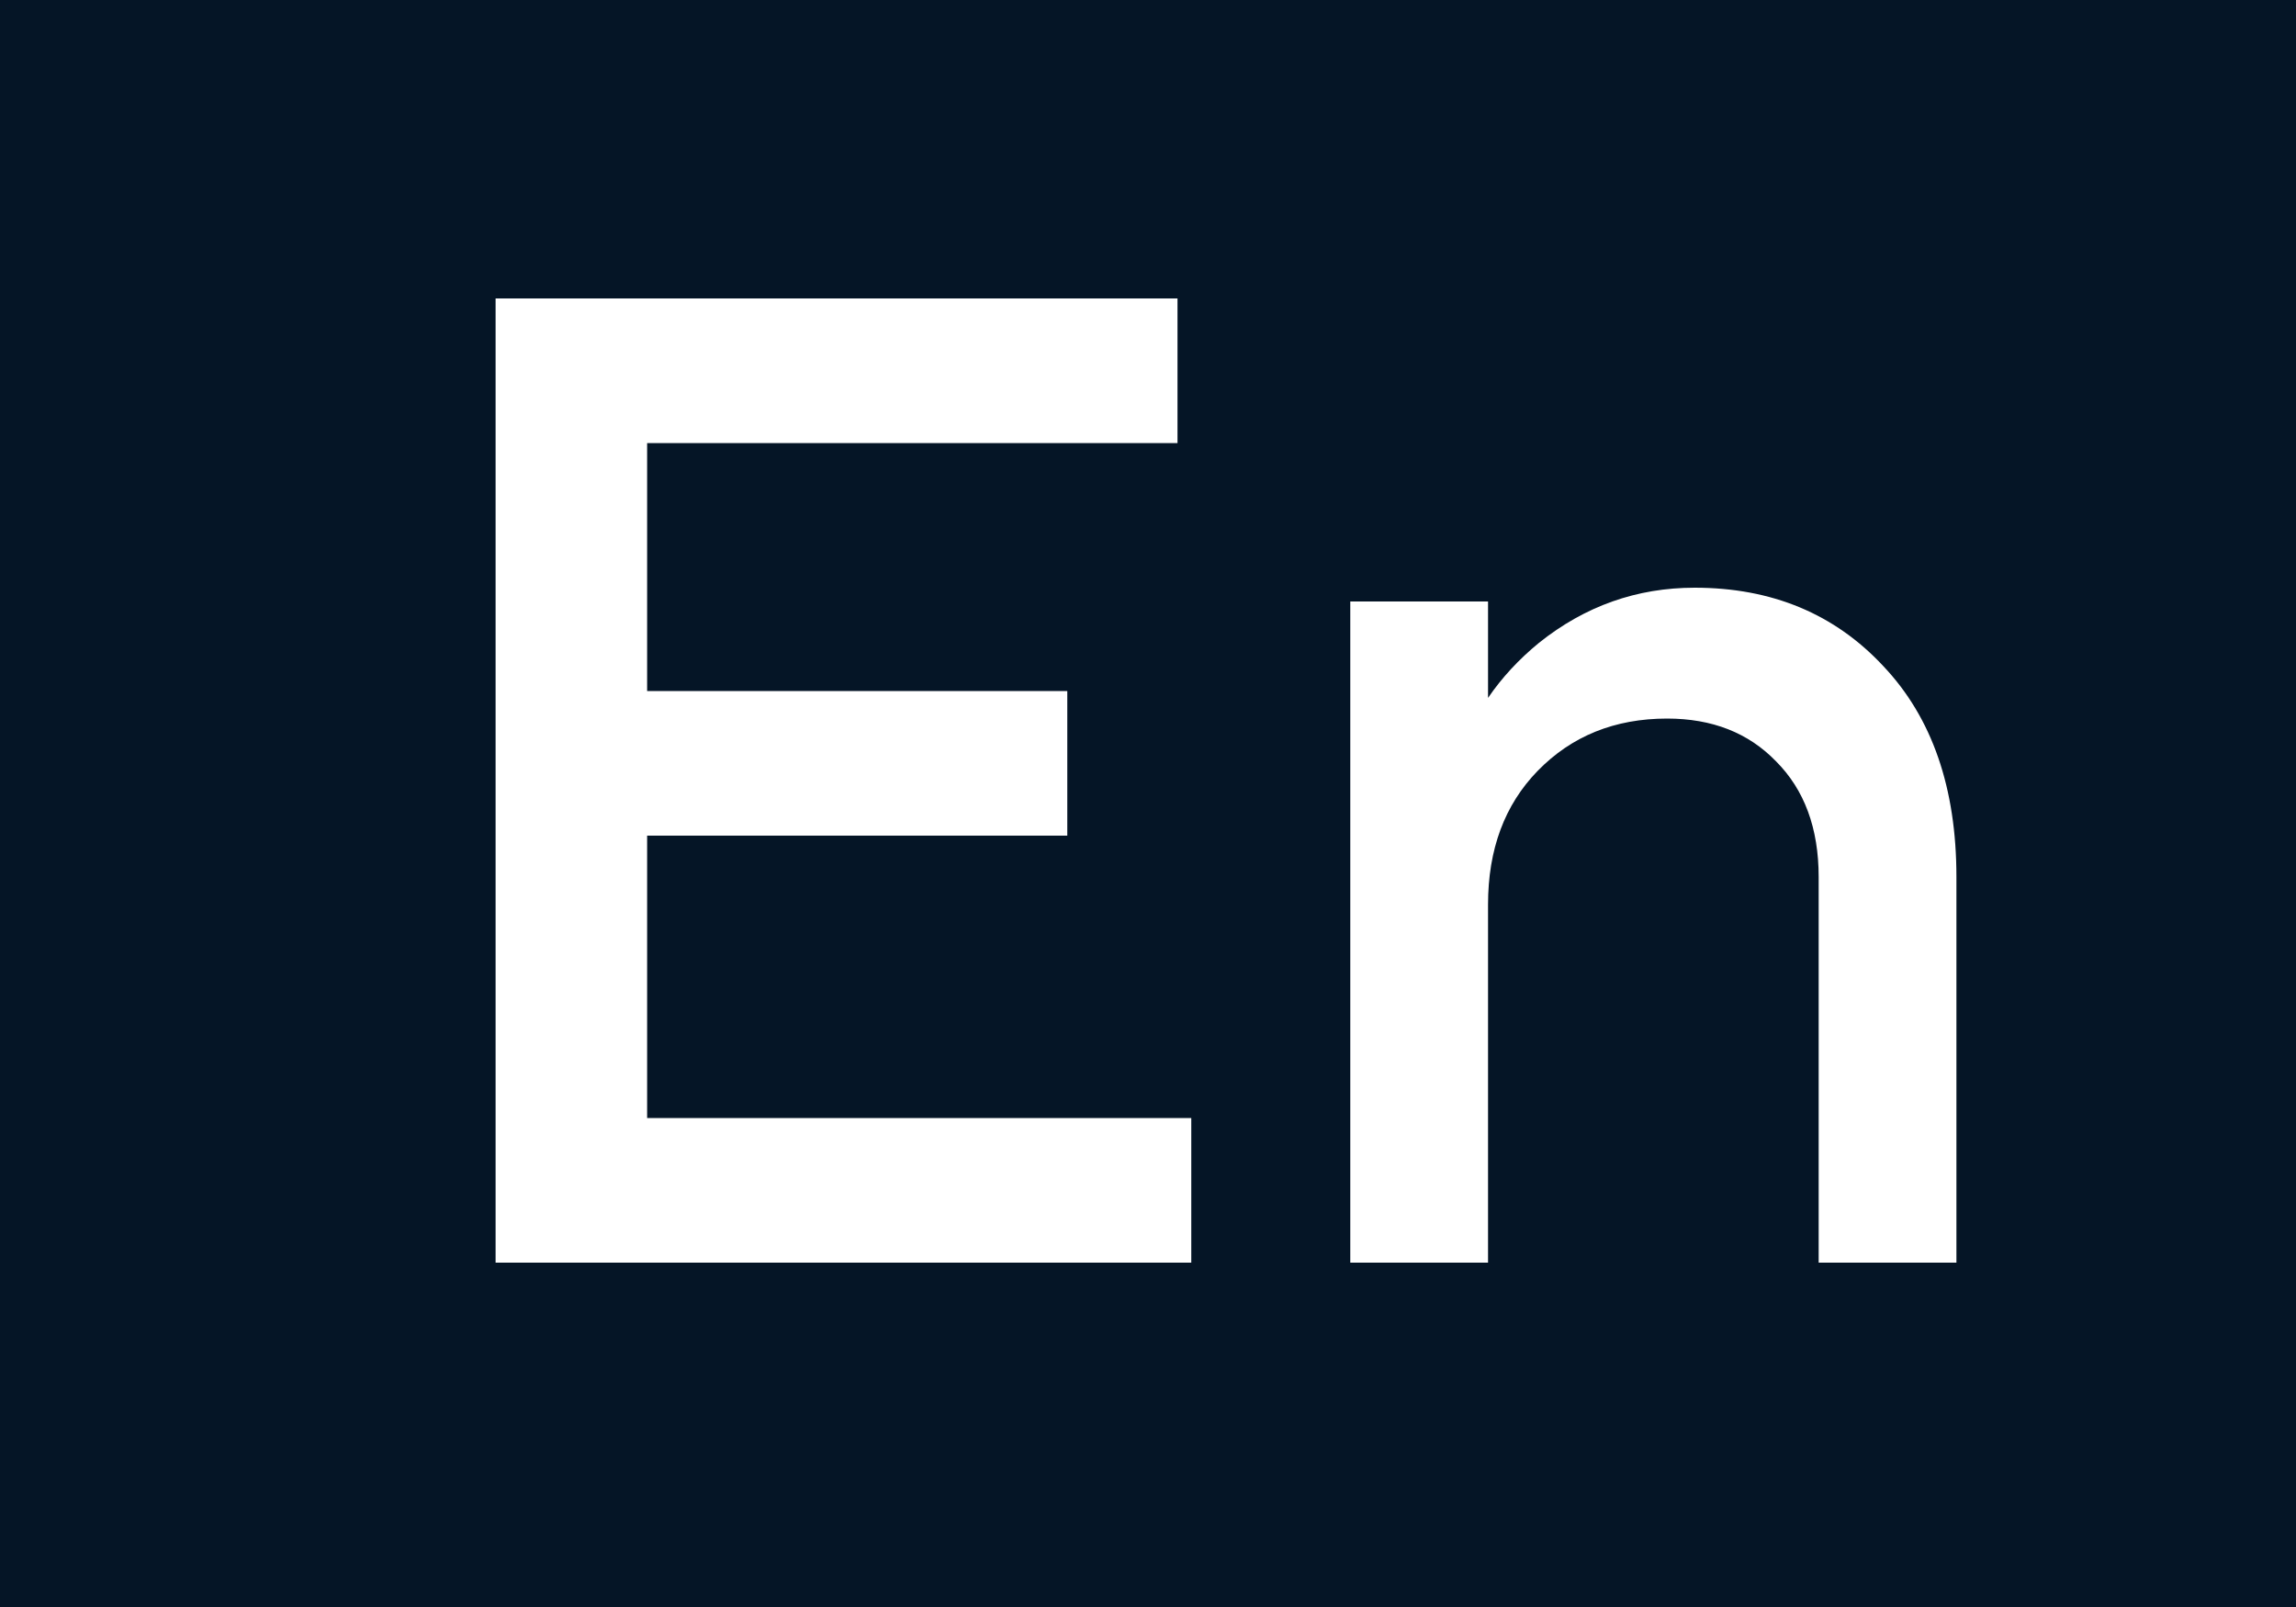 <?xml version="1.0" encoding="UTF-8"?> <svg xmlns="http://www.w3.org/2000/svg" width="20" height="14" viewBox="0 0 20 14" fill="none"><rect x="0" y="0" width="20" height="14" fill="#808080" stroke="none"/><g clip-path="url(#clip0_160_1314)"><rect x="-4" width="28" height="14" fill="#051526"></rect><path d="M4.317 11V2.6H10.257V3.86H5.637V6.02H9.297V7.28H5.637V9.74H10.377V11H4.317ZM11.762 11V5.24H12.962V6.08C13.082 5.904 13.23 5.744 13.406 5.6C13.806 5.28 14.258 5.12 14.762 5.12C15.434 5.12 15.982 5.348 16.406 5.804C16.83 6.252 17.042 6.864 17.042 7.64V11H15.842V7.64C15.842 7.216 15.718 6.88 15.47 6.632C15.23 6.384 14.914 6.26 14.522 6.26C14.066 6.26 13.69 6.412 13.394 6.716C13.106 7.012 12.962 7.4 12.962 7.88V11H11.762Z" fill="white"></path></g><defs><clipPath id="clip0_160_1314"><rect width="20" height="14" fill="white"></rect></clipPath></defs></svg> 
